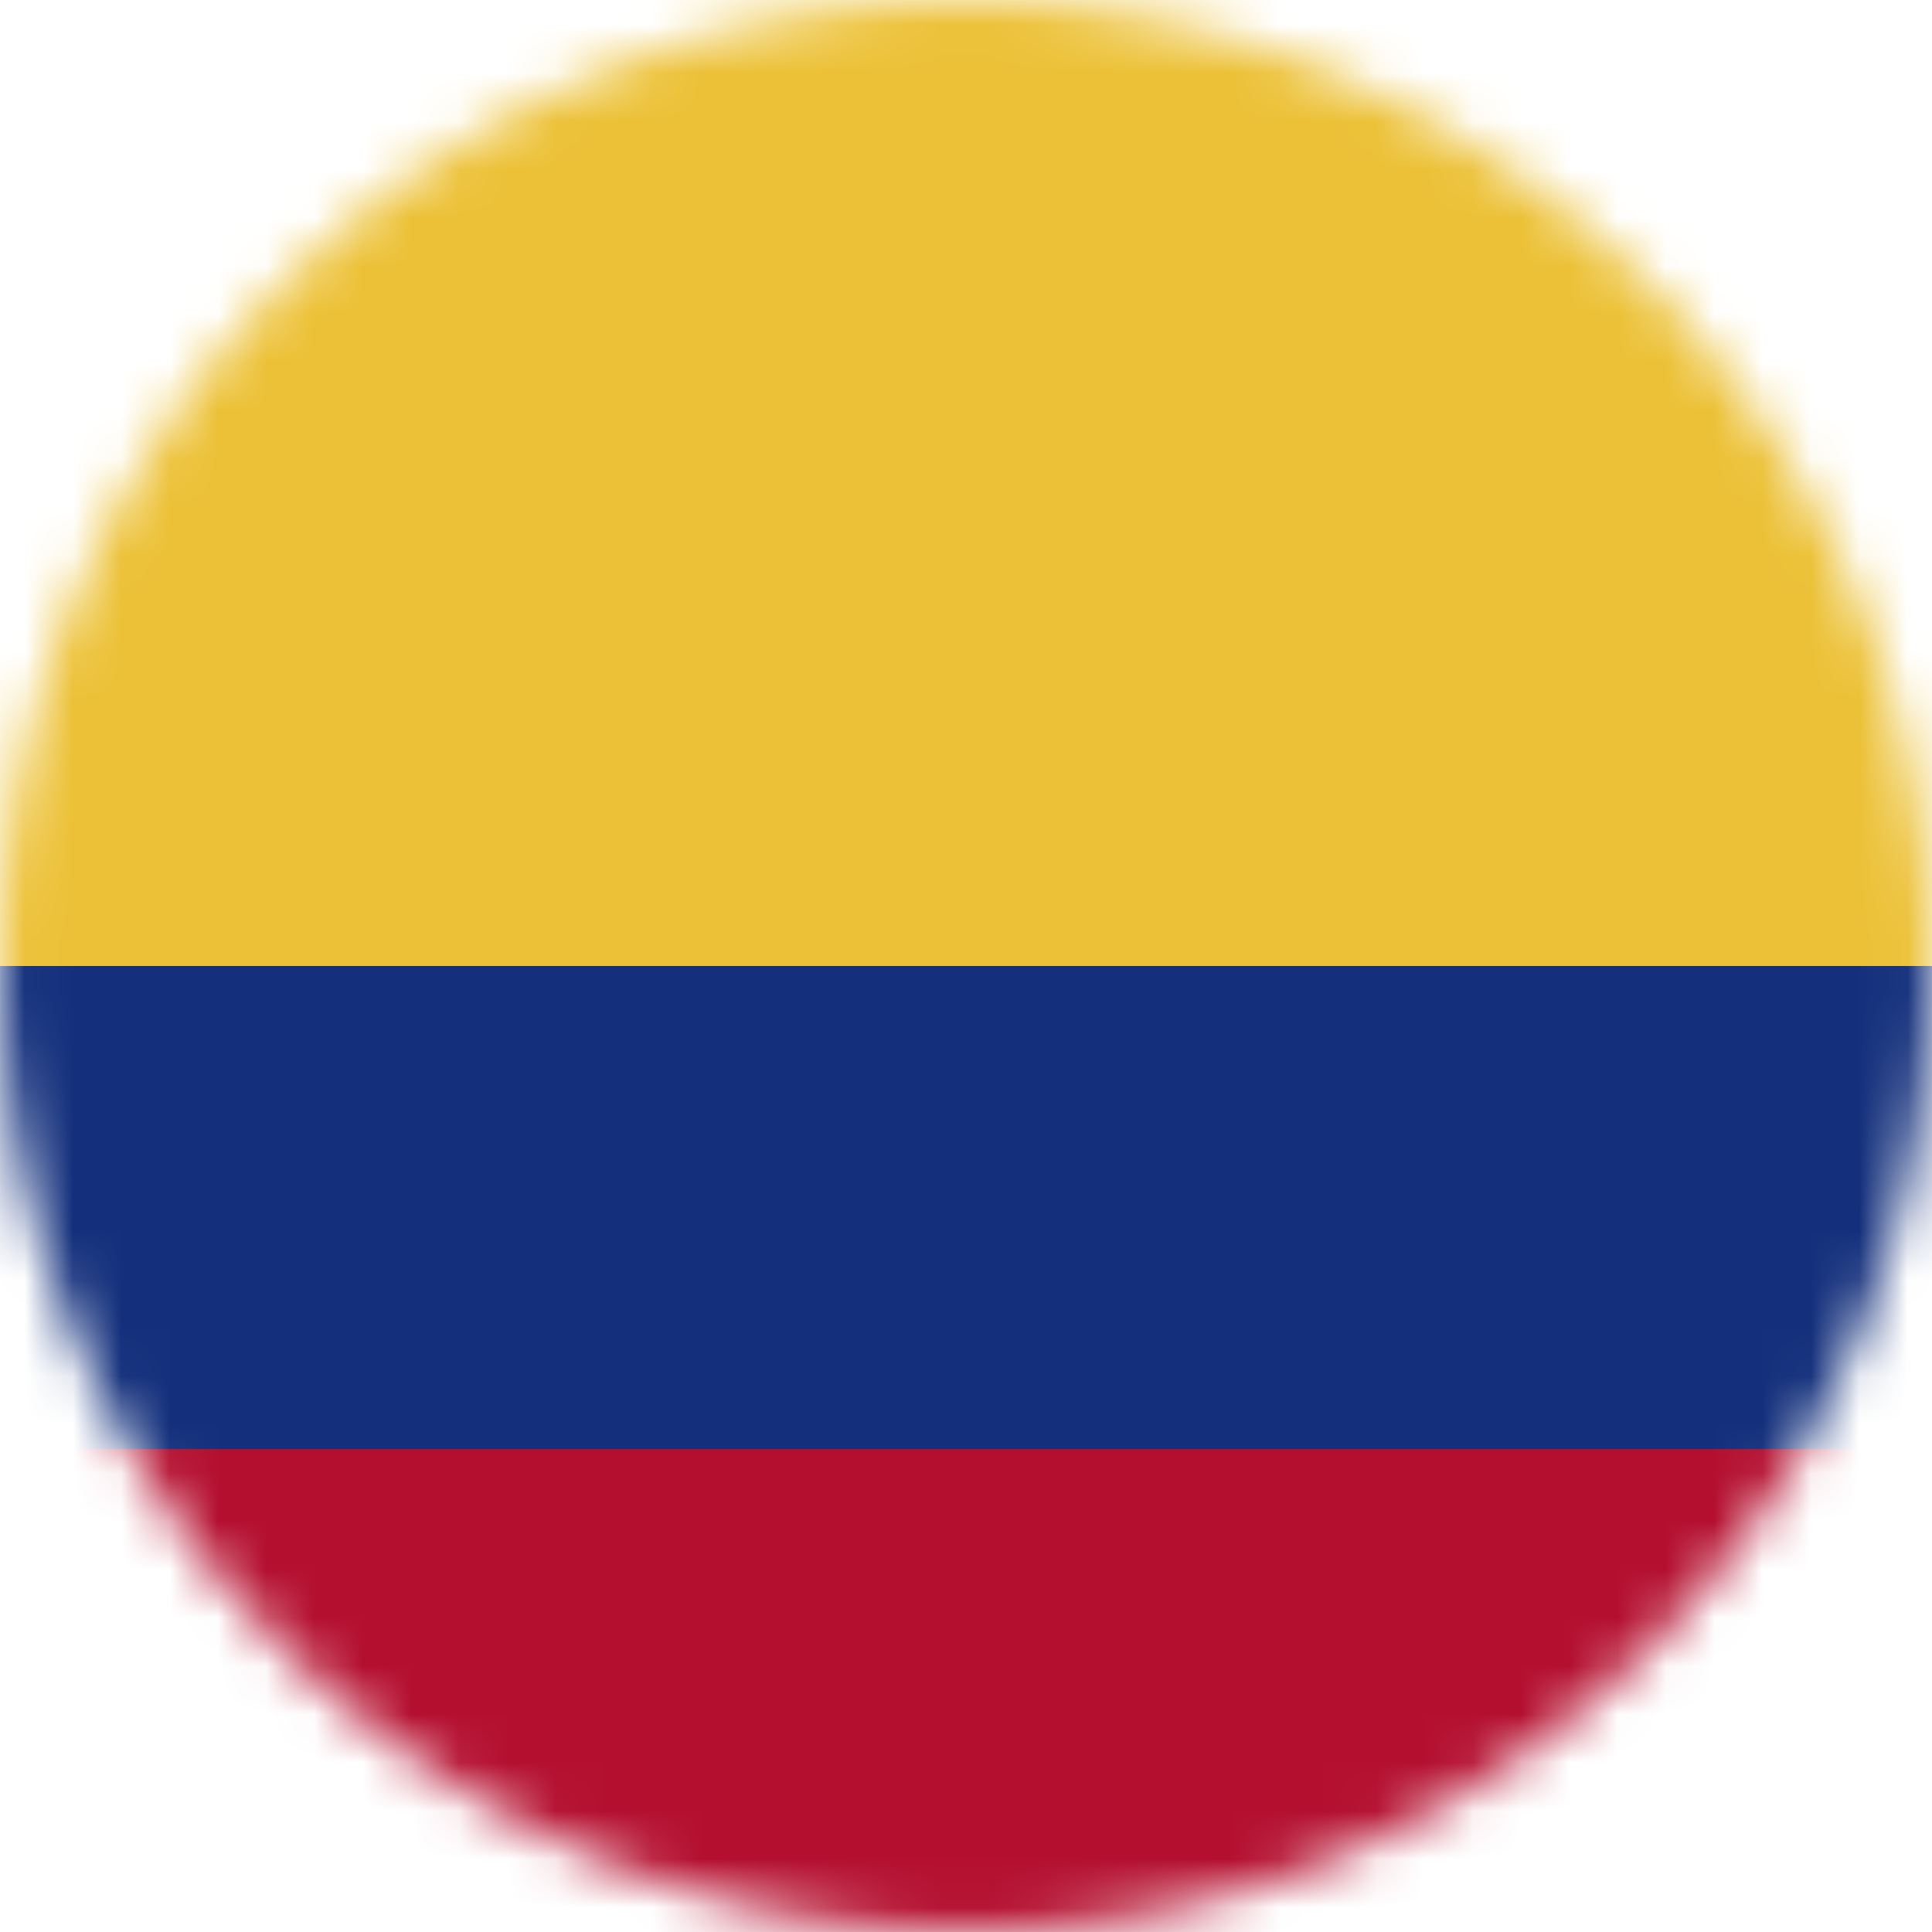 <svg width="40" height="40" fill="none" xmlns="http://www.w3.org/2000/svg"><mask id="a" style="mask-type:alpha" maskUnits="userSpaceOnUse" x="0" y="0" width="40" height="40"><circle cx="20" cy="20" r="20" fill="#D9D9D9"/></mask><g mask="url(#a)"><path fill="#ECC137" d="M0-1h40v21H0z"/><path fill="#B40F2F" d="M0 30h40v10H0z"/><path fill="#14307C" d="M0 20h40v10H0z"/></g></svg>